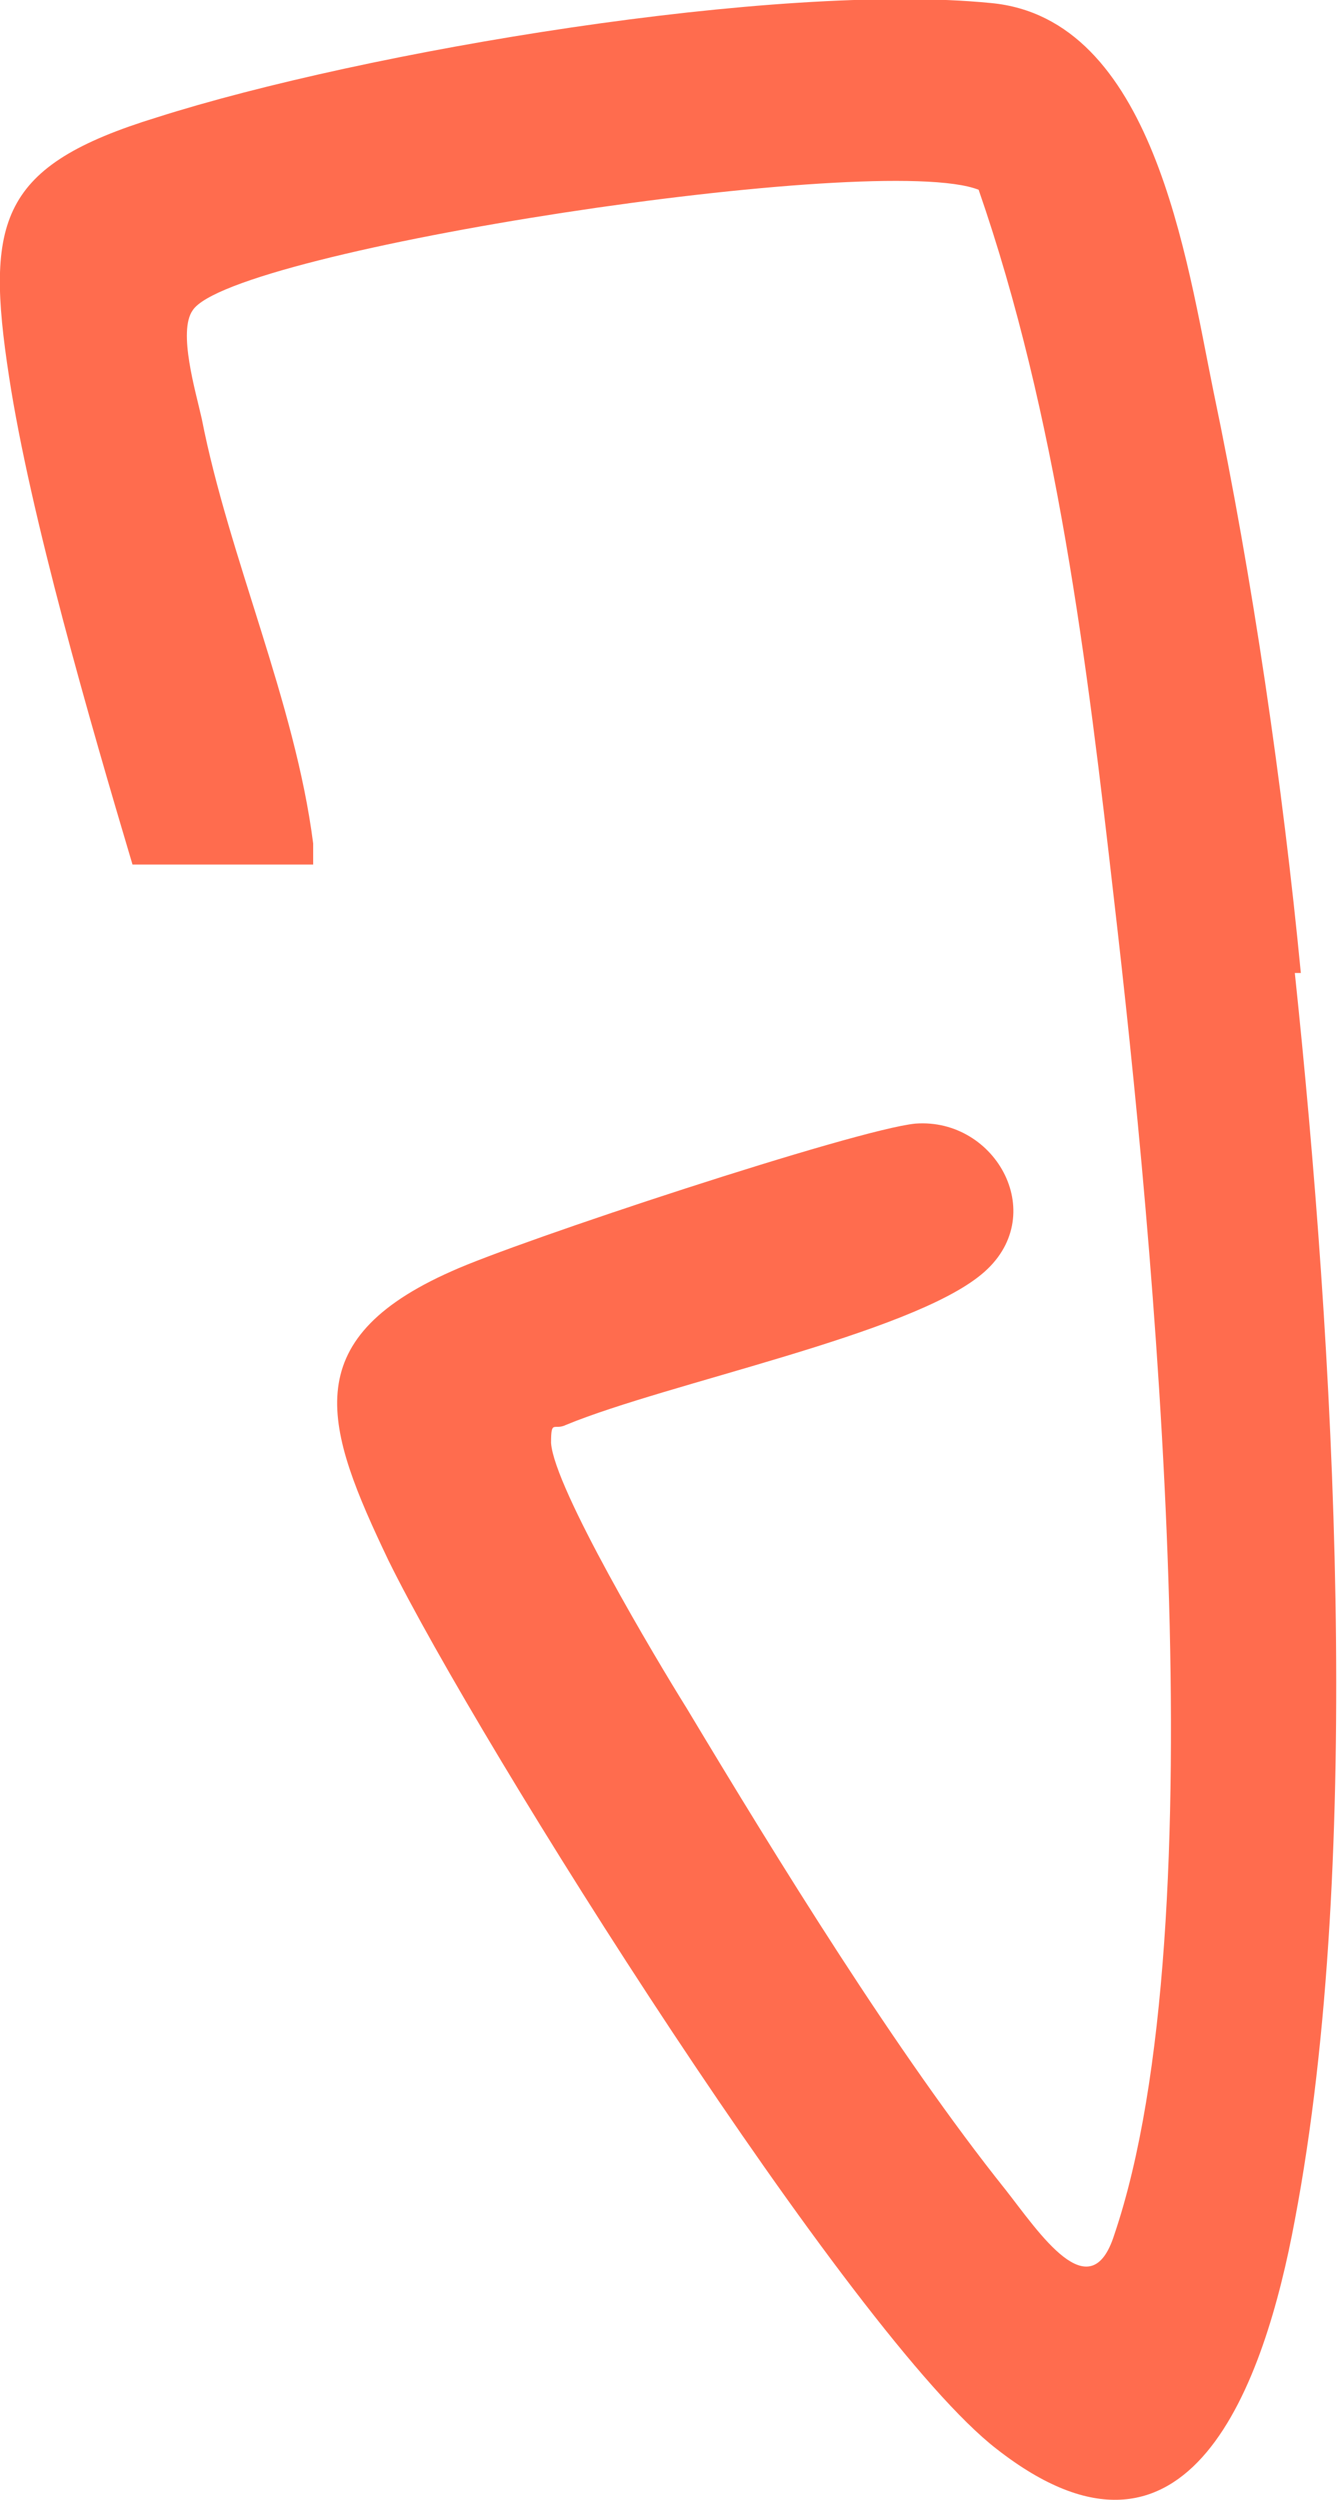 <svg xmlns="http://www.w3.org/2000/svg" xmlns:xlink="http://www.w3.org/1999/xlink" id="Warstwa_1" x="0px" y="0px" viewBox="0 0 44.6 83" style="enable-background:new 0 0 44.6 83;" xml:space="preserve"><style type="text/css">	.st0{fill:#FF6C4E;}</style><path class="st0" d="M43.2,32.3c-0.6-6.2-1.6-13.1-2.9-19.3c-0.9-4.4-2-12.4-7.4-12.9C25.8-0.6,12.1,1.7,5.2,3.9  C0,5.5-0.5,7.3,0.3,12.5C1,17.1,3,24,4.4,28.7h6c0-0.2,0-0.5,0-0.7c-0.6-4.7-2.8-9.5-3.7-14.1C6.5,13,5.9,11,6.4,10.3  c1.3-2,22.8-5.3,26.1-4c2.6,7.5,3.6,15.7,4.5,23.6c1.3,11.2,3.5,34,0,44.3c-0.8,2.5-2.5-0.1-3.6-1.5c-3.6-4.5-7.6-11-10.6-16  c-1-1.6-4.4-7.3-4.5-8.8c0-0.8,0.1-0.4,0.5-0.6c3.4-1.4,11.4-3,13.8-5c2.3-1.9,0.5-5.2-2.2-5c-2,0.2-13.2,3.9-15.4,4.9  c-5.2,2.3-4.2,5.2-2.1,9.6c3,6.1,15.4,25.8,20.2,29.5c6.4,5,8.9-2.2,9.9-7.6c2.3-12.1,1.3-29.1,0-41.4L43.2,32.3z"></path></svg>